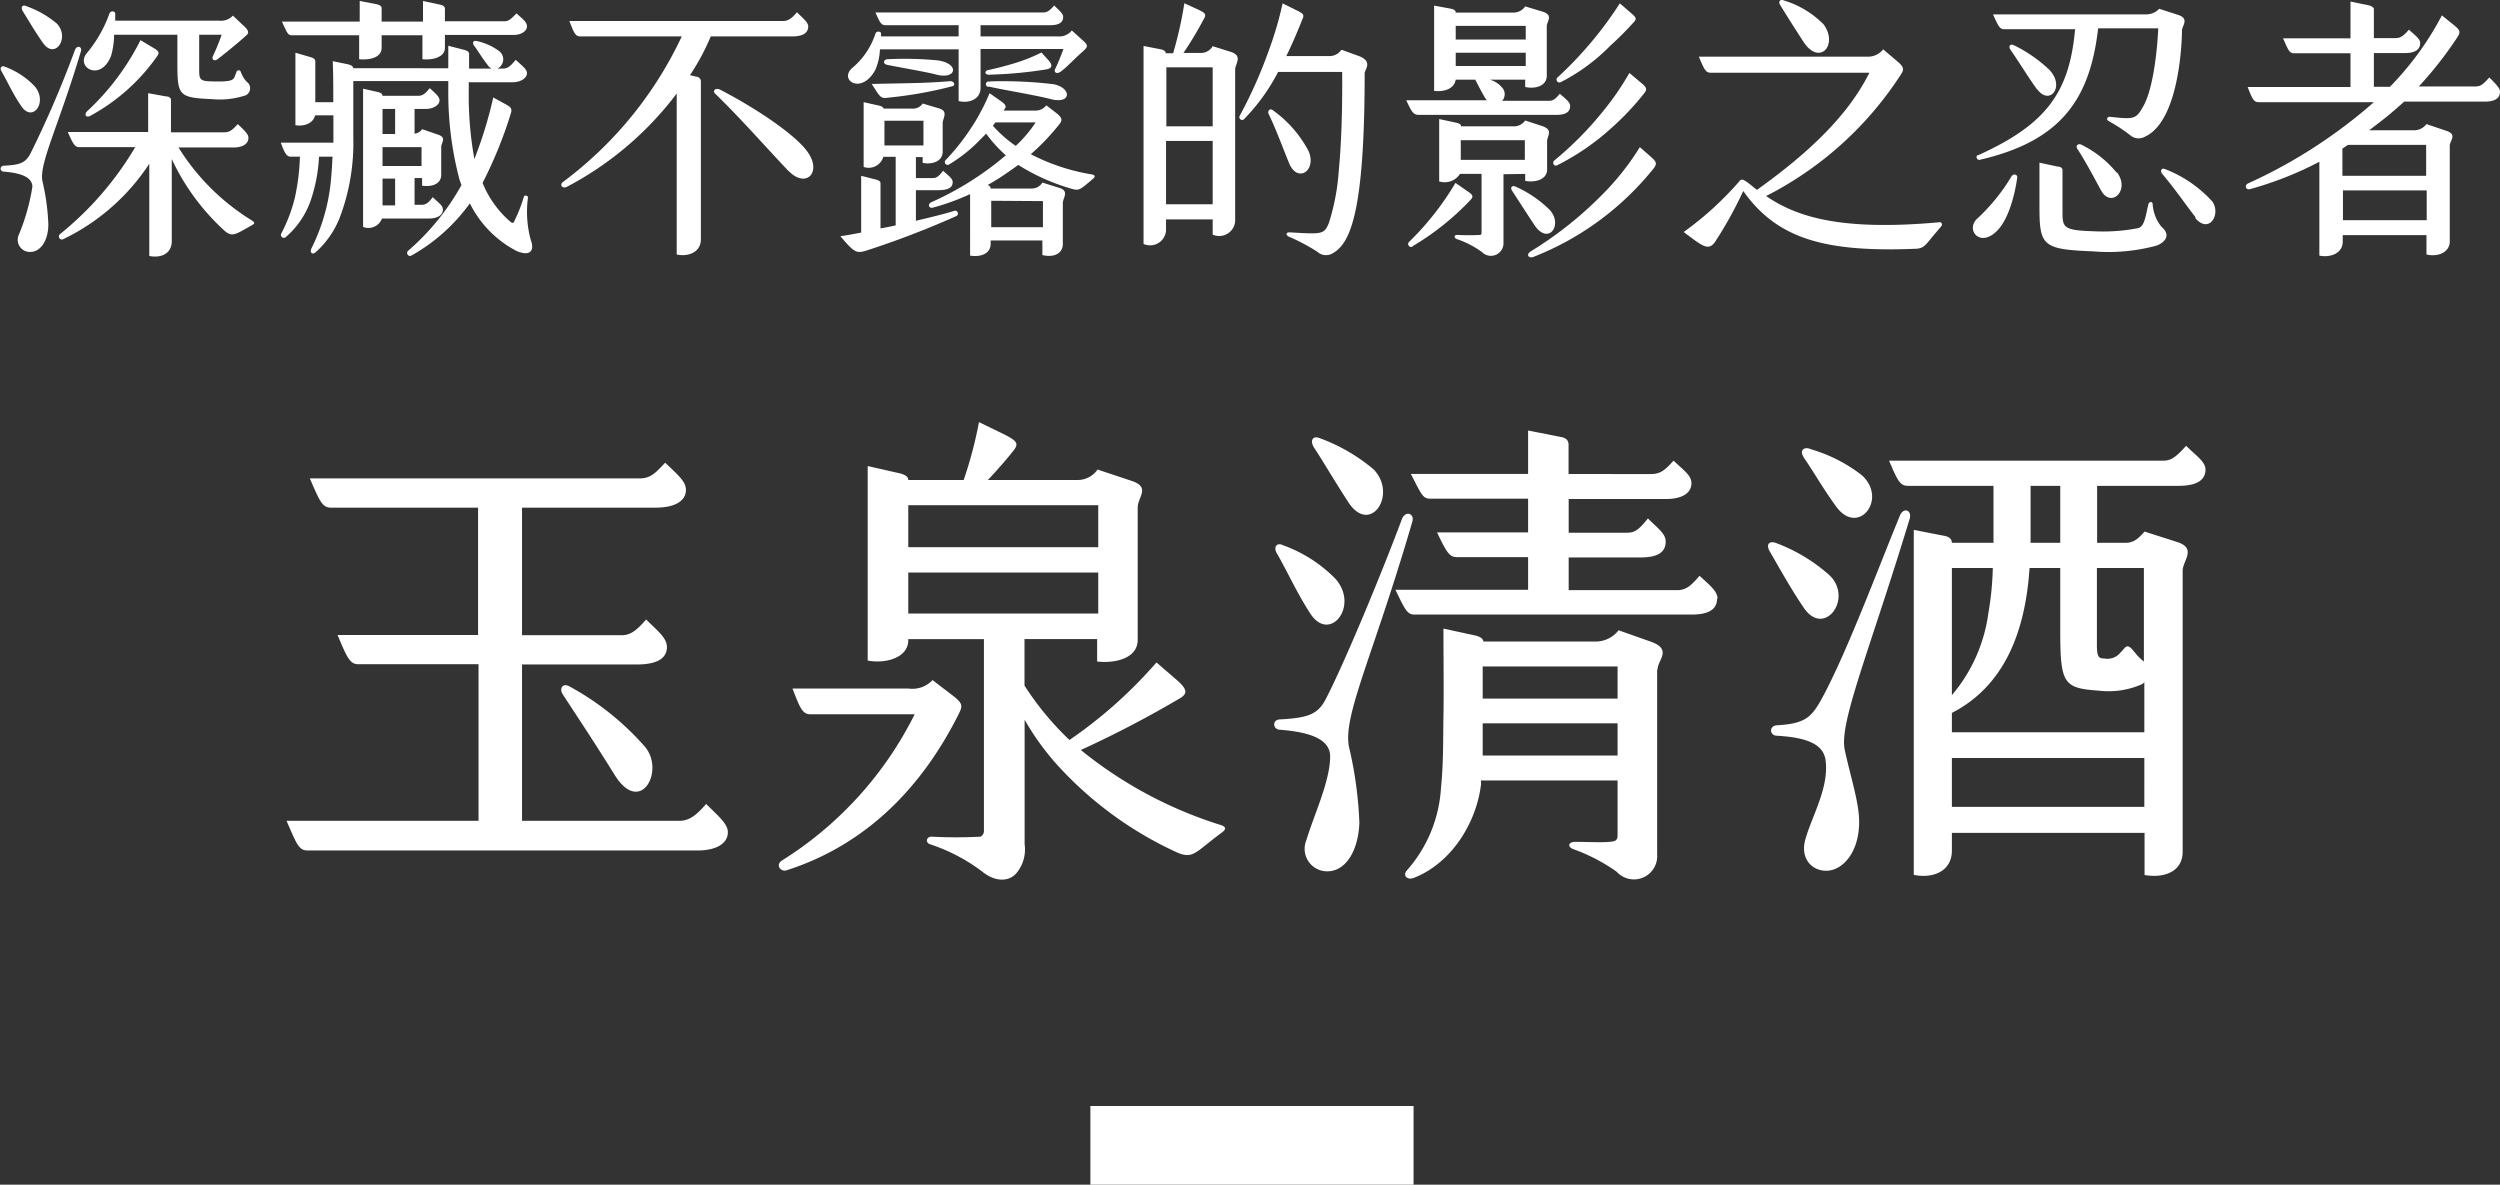 <svg xmlns="http://www.w3.org/2000/svg" width="222.4" height="105.39" viewBox="0 0 222.4 105.39">
  <rect x="0" y="0" width="222.4" height="105.39" fill="#333333" stroke="none"/>
  <g id="圖層_2" data-name="圖層 2">
    <g id="圖層_1-2" data-name="圖層 1">
      <g>
        <path d="M4.9,17.05a19.54,19.54,0,0,1,.52,3.83c0,1.4-.67,2.42-1.57,2.44A1.08,1.08,0,0,1,2.8,21.78,18.48,18.48,0,0,0,4,17.53c0-.85-1-1.23-2.53-1.35-.37,0-.42-.5,0-.53,1.45-.07,1.87-.25,2.32-1a92.84,92.84,0,0,0,4-9.3c.18-.45.65-.3.53.12C6.3,12.23,4.57,15.48,4.9,17.05ZM1.25,7.25c-.18-.3,0-.55.32-.4A7,7,0,0,1,4.2,8.58C5.42,10,4,11.88,3,10.33,2.27,9.28,1.75,8.1,1.25,7.25Zm1.9-5.34c-.2-.33-.08-.63.32-.45A8.81,8.81,0,0,1,6.17,3c1.2,1.25-.15,3.3-1.25,1.7C4.22,3.7,3.57,2.58,3.15,1.91Zm20.44,19-.62.35c-1,.58-1.3.67-1.85.2a20.15,20.15,0,0,1-4.72-6.4v7.3c0,1.15-1,1.53-2,1.32V15.48a19,19,0,0,1-7.62,6.69.27.27,0,0,1-.3-.45A28.63,28.63,0,0,0,13.15,14h-5c-.38,0-.55-.33-1-1.35h7.15V9.2l1.55.28c.3,0,.48.15.48.3v2.9h4.77c.45,0,.72-.23,1.17-.73.58.55.95.88.95,1.23,0,.52-.5.85-1.32.85H17a20,20,0,0,0,6.54,6.5C23.79,20.7,23.79,20.8,23.59,20.9ZM8.85,5.63a11.53,11.53,0,0,0,2-3.5c.1-.3.52-.25.52,0v.62h9.25a1.46,1.46,0,0,0,1.22-.45l.93.88c.52.47.52.67.22.92-.67.6-1.82,1.55-2.52,2.08-.27.2-.57.05-.4-.3A18.71,18.71,0,0,0,20.84,4h-2V7c0,.93,0,1.13,1.08,1.15,1.62.05,1.94-.07,2.07-.4l.17-.45a.2.2,0,0,1,.38,0,2.57,2.57,0,0,0,.52.88A.7.7,0,0,1,23,9.38,7.25,7.25,0,0,1,20,9.73c-3-.13-3.1-.3-3.1-3.25V4H11.27A7,7,0,0,1,11,5.88C10.07,8.25,7.8,6.88,8.85,5.63Zm5.8-.53c.62.35.67.48.47.78a17.31,17.31,0,0,1-6,5.35c-.37.17-.55-.15-.22-.45a22.15,22.15,0,0,0,4.72-6.3Z" transform="translate(-1.12 -0.91)" fill="#fff"/>
        <path d="M47.14,23.27A9.53,9.53,0,0,1,42.92,19a16.17,16.17,0,0,1-5.17,4.63.26.26,0,0,1-.3-.43,21.59,21.59,0,0,0,4.72-5.82L42,16.9A30.15,30.15,0,0,1,41,9c0-.33,0-.6,0-.88H32.55v5a18.74,18.74,0,0,1-1.18,7.08,8.07,8.07,0,0,1-2.17,3.15c-.33.27-.53,0-.38-.33a17.14,17.14,0,0,0,1.65-5.3c.1-.72.18-1.72.23-2.87H29.5a14.13,14.13,0,0,1-.75,3.92,7.6,7.6,0,0,1-2.23,3.25.26.26,0,0,1-.37-.35,14,14,0,0,0,1.2-3.17,19.59,19.59,0,0,0,.45-3.65H27c-.37,0-.55-.28-.9-1.25h4.68c0-.78,0-1.6,0-2.43H29.15c-.18.75-1,1-1.75.88V5.6L28.77,6c.25.08.4.18.4.38V10h1.6c0-1.25,0-2.5-.05-3.65l1.35.28c.3.07.45.17.48.35H41c0-.58,0-1.18,0-2l1.47.38c.25.07.38.2.38.32,0,.53,0,1,0,1.33h2a.83.83,0,0,1-.32-.28c-.55-.7-.8-1.17-1.23-1.75-.2-.27-.07-.5.23-.42a5.13,5.13,0,0,1,2,.9.92.92,0,0,1-.15,1.55h.5c.45,0,.7-.28,1.12-.78.58.55,1,.83,1,1.2s-.47.8-1.32.8H42.82v.78a31.86,31.86,0,0,0,.5,6.05A37.29,37.29,0,0,0,45,9.58l1.22.67c.45.25.45.43.32.83a38,38,0,0,1-2.49,6.1,9,9,0,0,0,2.49,3.47c.15.13.25.1.3,0a13.3,13.3,0,0,0,.88-2.23c.07-.2.37-.1.37.05a9.55,9.55,0,0,0,.25,3.8C48.64,23.05,48.44,23.77,47.14,23.27ZM26.2,2.83h6.92V1l1.53.29c.32.08.42.21.42.33V2.83h3.68V1l1.55.33c.32.07.4.22.4.37v1.1H46c.4,0,.62-.25,1.07-.7.5.47.93.75.93,1.15s-.45.77-1.23.77H40.7V5.18c0,.77-1,1.1-2,1V4.05H35.07V5.18c0,.77-.9,1.1-2,1V4.05h-6C26.72,4.05,26.62,3.75,26.2,2.83Zm8.9,17.52a1.29,1.29,0,0,1-1.68.75V8.8l1.33.3c.32.08.37.18.4.33h3.2c.42,0,.67-.28,1-.68.45.43.87.73.87,1.1s-.5.75-1.22.75H38v2.2a.89.89,0,0,0,.67-.4l1.4.48c.83.27.3.72.3,1.1v2.5c0,.65-.6,1.1-1.7.95v-.68H38v2.38h.62c.43,0,.65-.23,1-.68.48.48.9.73.9,1.1,0,.53-.52.8-1.25.8Zm1.17-9.75H35.15v2.23h1.12ZM35.15,14v1.68h3.47V14Zm1.12,2.8H35.15v2.38h1.12Z" transform="translate(-1.12 -0.91)" fill="#fff"/>
        <path d="M63.47,8.15V22.2c0,1.18-1.17,1.57-2.15,1.35V9.23a29.24,29.24,0,0,1-9.77,8.3c-.43.2-.67-.18-.35-.43A34.27,34.27,0,0,0,61.77,4.15h-9c-.47,0-.57-.27-1-1.37h19c.5,0,.82-.28,1.25-.78.52.53,1,.9,1,1.25,0,.63-.53.9-1.43.9H64.35A20.53,20.53,0,0,1,62.5,7.6l.57.13A.43.43,0,0,1,63.47,8.15Zm7.82,8c-2-2.1-4.22-4.65-6.54-6.9-.28-.25,0-.55.4-.38,3.35,1.73,6.64,4,7.72,5.43C74.34,16.2,72.84,17.73,71.29,16.13Z" transform="translate(-1.12 -0.91)" fill="#fff"/>
        <path d="M86.2,20.13a80.38,80.38,0,0,1-8,3.07c-.9.27-1.07.2-2.32-1.28.57-.07,1.2-.2,1.85-.32V16.55l1.3.33c.37.1.42.22.42.35v4q.68-.12,1.35-.27v-6.1h-1.1a1.35,1.35,0,0,1-1.75.9V10l1.35.3c.33.07.4.2.43.27h2.62a1,1,0,0,0,.85-.45l1.45.43c.88.25.33.9.33,1.3v2.55c0,.87-.93,1.17-1.78,1v-.52H82.6v1.87h1.5c.4,0,.6-.25.92-.65.45.43.85.68.85,1,0,.53-.42.73-1.37.73H82.6v2.72c1.37-.32,2.57-.62,3.37-.87A.25.25,0,0,1,86.2,20.13ZM77,6.9a6.65,6.65,0,0,0,2-3c.1-.27.5-.2.5,0v.25H86.4v-1H79.87c-.35,0-.47-.22-.87-1.13H93.9c.4,0,.6-.17,1-.62.5.48.8.75.8,1,0,.53-.4.75-1.15.75H88.35v1h6.9a1.42,1.42,0,0,0,1.22-.53l.92.83c.5.45.58.57.1,1-.77.67-1.59,1.57-2.07,1.87-.27.18-.6.05-.42-.3s.57-1.3.72-1.75H88.35V8.73c0,1-1,1.4-1.95,1.17V5.3h-7A5.11,5.11,0,0,1,79,7.1C77.77,9.43,75.63,8,77,6.9Zm1.67,1.48c3.18-.08,4.53-.05,7-.25.3,0,.5.35.18.45a36.31,36.31,0,0,1-5.55,1c-.6.07-.75.15-1.18-.5Zm1.3-1.73c-.32-.07-.25-.47.1-.47a30.47,30.47,0,0,1,4.45.1c2,.27,1.73,1.77-.17,1.25C83.5,7.3,80.55,6.8,79.92,6.65Zm-.17,5v2.2h3.47v-2.2ZM98.37,16.8c-1.23,1.05-1.25,1.1-2,.88a18.4,18.4,0,0,1-4.67-2.1c-.53.4-1.08.77-1.65,1.15-.35.22-.73.45-1.08.65a.31.31,0,0,1,.28.3h3.67a1.09,1.09,0,0,0,.93-.53l1.52.48c.9.27.3.92.3,1.32V22.6c0,.87-.8,1.25-1.82,1v-1.3h-4.6v.28c0,.89-.85,1.22-1.83,1.07V18.18a21.31,21.31,0,0,1-3.3,1.2c-.37.1-.52-.3-.15-.48a27.44,27.44,0,0,0,5.83-3.52l.8-.65a11.91,11.91,0,0,1-1.75-1.93l-.5.5a13.47,13.47,0,0,1-2.78,2.23.25.25,0,0,1-.35-.35,19.84,19.84,0,0,0,2.3-2.9,15.24,15.24,0,0,0,.9-1.53,15.33,15.33,0,0,0,.73-1.55l1,.7c.4.28.5.45.38.65l-.13.2H93.2a1.22,1.22,0,0,0,1-.47l.87.67c.55.43.58.65.3,1a20.05,20.05,0,0,1-2.55,2.68,18.18,18.18,0,0,0,5.45,1.8C98.54,16.48,98.57,16.63,98.37,16.8ZM89,7.15c1-.22,1.55-.37,2.22-.57a15,15,0,0,0,2.55-1l.63.7c.42.47.27.72-.18.8a37.4,37.4,0,0,1-5,.47C88.67,7.63,88.7,7.2,89,7.15Zm.22,1a38.21,38.21,0,0,1,5.62.25c1.63.32,1.63,1.82-.27,1.32-1.32-.35-4.8-.92-5.42-1.1A.24.24,0,1,1,89.17,8.18Zm.08,10.62v2.35h4.6V18.8Zm2.22-4.92a11.17,11.17,0,0,0,1.73-2.05H89.67l-.22.3A10.92,10.92,0,0,0,91.47,13.88Z" transform="translate(-1.12 -0.91)" fill="#fff"/>
        <path d="M111,7.08v13.5a1.42,1.42,0,0,1-2,1.2V20.43h-4.15v1a1.42,1.42,0,0,1-2,1.18V5l1.55.3c.35.07.43.25.43.35h.65a34.47,34.47,0,0,0,1-4.45l1.35.62c.57.28.6.41.37.8a32.23,32.23,0,0,1-1.8,3H108a1.2,1.2,0,0,0,1-.6l1.6.5C111.72,5.88,111,6.6,111,7.08Zm-6.12-.18v5.25H109V6.9ZM109,19.08V13.45h-4.15v5.63ZM122.52,7.43c0,12.45-1.3,15.12-2.82,16a1.15,1.15,0,0,1-1.4-.13,17.72,17.72,0,0,0-2.55-1.35c-.25-.12-.25-.39.1-.37,2.9.17,3.07.2,3.5-.87a19.71,19.71,0,0,0,.87-4.65c.28-2.9.32-6.35.3-8.75h-5.7a17.41,17.41,0,0,1-3,4.17.25.25,0,0,1-.4-.3A40.67,40.67,0,0,0,114,5.38a31,31,0,0,0,1.22-4.17l1.25.62c.6.3.68.38.53.75-.4,1-.9,2.2-1.45,3.32h3.82a1.27,1.27,0,0,0,1.07-.55s0,0,.06,0l1.52.55C123.29,6.4,122.52,7.1,122.52,7.43Zm-6.72,8c-.53-1.28-1.15-3-1.83-4.4-.1-.2.08-.55.4-.3a10.45,10.45,0,0,1,3.15,3.6C118.3,16.08,116.55,17.25,115.8,15.43Z" transform="translate(-1.12 -0.91)" fill="#fff"/>
        <path d="M126.22,9.83h7.18a1.21,1.21,0,0,1-.18-.23c-.35-.6-.6-1.1-.87-1.62V8h-1.73c-.12.75-.9,1.1-1.92,1V1.41l1.47.27c.33.07.45.17.45.35h5.18a1.25,1.25,0,0,0,1-.55l1.5.45c1.07.32.42.87.42,1.32v4.4c0,.9-1,1.2-1.92,1V8h-3.13a2.26,2.26,0,0,1,1.08.7.88.88,0,0,1,0,1.18h4.13c.4,0,.6-.15,1-.63.57.5.92.75.92,1.1,0,.53-.42.78-1.22.78H127.27C126.82,11.08,126.7,10.85,126.22,9.83Zm.58,13a.26.26,0,0,1-.33-.4,25.26,25.26,0,0,0,4.13-5.25l1.12.78c.45.3.48.45.23.72A23.44,23.44,0,0,1,126.8,22.8Zm8.07-6.42v6.07a1.12,1.12,0,0,1-1.92.85,8.19,8.19,0,0,0-2.23-1.15c-.27-.1-.27-.4.08-.37a19.46,19.46,0,0,0,2,0c.07,0,.12-.1.12-.25V16.38H131a1.62,1.62,0,0,1-1.85.67V11.5l1.53.33c.3.07.42.17.42.32h4.65a1.21,1.21,0,0,0,1.05-.52l1.53.5c1,.35.42.87.42,1.35V16c0,.85-1,1.18-1.95,1v-.62ZM130.62,3.21V4.43h6.23V3.21Zm6.23,3.57V5.6h-6.23V6.78Zm-5.78,6.6v1.75h5.7V13.38Zm6.53,7.52c-.7-1.07-1.48-2.27-1.95-3-.23-.33,0-.53.32-.38a10.33,10.33,0,0,1,3,2.05C140.22,20.92,138.85,22.8,137.6,20.9ZM148.14,16a25.73,25.73,0,0,1-10.62,7.77c-.42.15-.67-.22-.22-.5a33.46,33.46,0,0,0,6.4-5.09A23.2,23.2,0,0,0,147,14l.95.83C148.52,15.33,148.57,15.48,148.14,16Zm-2.07-8.6,1.07.9c.45.38.55.55.23.93a24.13,24.13,0,0,1-2.9,3.07,21.51,21.51,0,0,1-4.8,3.3c-.32.18-.5-.25-.27-.42a30,30,0,0,0,4.25-4.28A24.37,24.37,0,0,0,146.07,7.4Zm-6.37.38a33.65,33.65,0,0,0,5.52-6.57l.87.75c.6.52.7.59.3,1a27.74,27.74,0,0,1-2,2A17,17,0,0,1,140,8.2.25.25,0,0,1,139.7,7.78Z" transform="translate(-1.12 -0.91)" fill="#fff"/>
        <path d="M173.84,21c-.12.17-.62.72-1.12,1.35-.38.44-.58.67-1.18.69-8.09.33-12.34-.89-15.34-5.14a35.35,35.35,0,0,1-2.55,4.59c-.58.75-1.1.3-2.75-.94a28.91,28.91,0,0,0,4.9-4.45c.2-.28.32-.28.72,0s.6.48.9.7c4.48-3.2,8.08-6.55,10-10.42H153.32c-.45,0-.57-.23-1.07-1.43H167.4a1.72,1.72,0,0,0,1.25-.65L170,6.45c.55.48.45.7.28,1a31,31,0,0,1-12.05,10.9c2.62,1.78,6.45,3.15,15.42,2.33C173.84,20.65,173.94,20.85,173.84,21ZM159.5,1.38c-.23-.35,0-.58.35-.42a8.42,8.42,0,0,1,3.5,2.12c1.32,1.82-.35,3.72-1.78,1.57C161.05,3.85,160.17,2.48,159.5,1.38Z" transform="translate(-1.12 -0.91)" fill="#fff"/>
        <path d="M180.57,16.73c-.22,1.55-.77,3.67-1.77,4.69-1.5,1.55-2.8,0-1.85-1a17,17,0,0,0,3.1-3.8C180.2,16.33,180.62,16.4,180.57,16.73Zm-3.5-2c6.15-2.77,8.15-5.65,8.65-11.22h-6.3c-.4,0-.52-.25-1-1.32H192a1.57,1.57,0,0,0,1.2-.5l1.7.55c1,.34.35.94.33,1.37,0,.65-.16,8.15-3.38,9.5A1.13,1.13,0,0,1,190.7,13a14.12,14.12,0,0,0-2-1.32c-.25-.15-.1-.4.12-.38,2.23.25,2.33.2,3-1s1.15-3.87,1.3-6.87h-5.35c-.72,6.3-3.3,10-10.42,11.67C177,15.25,176.82,14.83,177.07,14.7Zm5.28-5.85c-.68-.92-1.63-2.47-2.38-3.55-.22-.32,0-.55.3-.4a12.6,12.6,0,0,1,3.15,2.18C184.87,8.63,183.45,10.35,182.35,8.85ZM193,22.75a16.26,16.26,0,0,1-5.68.52c-4.57-.17-4.77-.52-4.77-4.09v-3.8l1.62.35c.28,0,.43.15.43.3v3.75c0,1.37.1,1.62,2.7,1.7a16.33,16.33,0,0,0,4.05-.28c.57-.17.65-1.15.9-2.15.05-.17.32-.27.37,0a3.52,3.52,0,0,0,.8,2.05C194.22,21.78,193.8,22.42,193,22.75Zm-3.55-6.5c1.2,1.6-.55,3.23-1.43,1.58-.55-1-1.3-2.45-2.1-3.68-.2-.3.1-.5.35-.37A9.36,9.36,0,0,1,189.4,16.25Zm7,4c-.92-1.15-1.6-2.23-3-3.9-.15-.18-.1-.58.32-.38a11.05,11.05,0,0,1,4.17,2.88C198.72,20,197.62,21.78,196.39,20.28Z" transform="translate(-1.12 -0.91)" fill="#fff"/>
        <path d="M223.52,9.05c0,.63-.48.9-1.35.9H215c-.42.38-.85.75-1.3,1.13s-1.2.95-1.82,1.42h4a1.39,1.39,0,0,0,1.1-.55l1.77.6c1,.33.3.88.3,1.33V22.4c0,.92-1,1.4-2.07,1.15V21.83h-7.45v.57c0,1.05-1.1,1.45-2.08,1.25V15.3a30.8,30.8,0,0,1-6.15,2.43c-.42.12-.52-.35-.2-.5A45.25,45.25,0,0,0,212.3,10H202.07c-.47,0-.57-.27-1-1.35h9.15v-3h-5c-.45,0-.53-.28-1-1.33h6V1.05l1.6.33c.3.05.48.23.48.33V4.3h1.92c.5,0,.75-.25,1.2-.75.58.53,1,.83,1,1.18,0,.62-.5.9-1.35.9H212.3v3h1.42l.08-.07a26.87,26.87,0,0,0,4.55-6.28l1.15.93c.54.45.5.6.17,1.1A33.68,33.68,0,0,1,216.3,8.6h5.07c.47,0,.72-.27,1.2-.8C223.12,8.35,223.52,8.75,223.52,9.05ZM210,13.8c-.18.1-.33.23-.5.33v2.42h7.45V13.8Zm7,6.7V17.85h-7.45V20.5Z" transform="translate(-1.12 -0.91)" fill="#fff"/>
        <path d="M65.87,74.94c0,1-1,1.63-2.73,1.63H28.5c-.83,0-1-.62-1.89-2.64H43.69V60H33c-.75,0-1-.57-1.85-2.6h12.5V46.07H30.57c-.79,0-1-.57-1.89-2.6H58c.93,0,1.37-.39,2.29-1.4,1.15,1.1,1.85,1.67,1.85,2.42,0,1-1,1.58-2.69,1.58H47.56V57.42H56.4c.8,0,1.32-.39,2.2-1.4,1,1,1.85,1.62,1.85,2.46,0,1.06-1,1.54-2.64,1.54H47.56V73.93h14c.88,0,1.5-.49,2.38-1.5C65,73.49,65.87,74.19,65.87,74.94Zm-7.35-7.57c1.76,2.16-.44,6.16-2.73,2.46-1.94-3.12-3.3-5.14-4.62-7.17-.31-.48,0-1.06.66-.66A24.51,24.51,0,0,1,58.52,67.37Z" transform="translate(-1.12 -0.91)" fill="#fff"/>
        <path d="M86.32,64.6C83.2,70.76,78.36,76,71.1,78.33c-.49.17-1.06-.44-.4-.88a32.37,32.37,0,0,0,11.79-13H73.21c-.71,0-.93-.57-1.59-2.29h10.3a2.46,2.46,0,0,0,2.16-.75l1.67,1.28C86.89,63.54,86.76,63.72,86.32,64.6ZM109.78,75c-2.38,1.76-2.51,2.38-4,1.72a32.75,32.75,0,0,1-10.82-8,23.59,23.59,0,0,1-2.69-3.78V76a3.31,3.31,0,0,1-.74,2.6c-.66.75-1.85.79-3-.13A15.94,15.94,0,0,0,83.81,76c-.39-.18-.26-.66.18-.66a41.29,41.29,0,0,0,4.36,0,.58.58,0,0,0,.3-.57v-17H81.92v.09c0,1.63-2.15,2.11-3.61,1.81V42.37l2.91.66c.48.14.7.31.7.58h4.93a37,37,0,0,0,1.36-5.15l2.34,1.14c1,.53,1.23.75.75,1.37S89.84,42.73,89,43.61h8a2.15,2.15,0,0,0,1.76-.93l3,1c1.76.57.57,1.45.57,2.38V57.82c0,1.72-2.11,2.11-3.61,1.94v-2H92.26v4.14a26.13,26.13,0,0,0,4,4.84A40.83,40.83,0,0,0,104,59.84l1.63,1.41c1.1.93,1.19,1.32.49,1.76a95.45,95.45,0,0,1-8.85,4.62,37.41,37.41,0,0,0,12.5,6.69C110.26,74.5,110.17,74.72,109.78,75ZM81.92,45.85v3.74h16.9V45.85Zm0,9.64h16.9V51.84H81.92Z" transform="translate(-1.12 -0.91)" fill="#fff"/>
        <path d="M121.13,67.37a35,35,0,0,1,.92,6.73c-.09,2.47-1.19,4.27-2.77,4.32a2,2,0,0,1-1.94-2.78c.62-2.11,2.11-5.23,2.11-7.43,0-1.5-1.67-2.16-4.44-2.38-.66,0-.75-.88-.05-.92,2.56-.14,3.39-.45,4.1-1.81,1.71-3.3,5-11.26,6.77-16,.31-.8,1.15-.53.93.22C123.28,59.27,120.55,64.6,121.13,67.37ZM114.7,50.12c-.31-.53,0-1,.57-.7a12.36,12.36,0,0,1,4.67,3c2.11,2.42-.53,5.72-2.25,3.08C116.5,53.68,115.58,51.62,114.7,50.12ZM118,40.7c-.35-.57-.13-1.1.58-.79a15.81,15.81,0,0,1,4.75,2.77c2.11,2.2-.26,5.81-2.2,3C119.94,43.87,118.79,41.89,118,40.7Zm35.87,13.47c0,1-.84,1.41-2.24,1.41H126.93c-.61,0-.83-.44-1.67-2.2h11.8V50.47h-6.39c-.61,0-.92-.53-1.71-2.2h8.1v-3H128.3c-.62,0-.79-.49-1.67-2.2h10.43V39.21l2.9.57c.53.09.7.35.7.7v2.6H148c.84,0,1.24-.35,2-1.19.93.88,1.59,1.32,1.59,2,0,.92-.88,1.41-2.25,1.41h-8.67v3h5.2c.74,0,1.1-.35,1.85-1.27.92.92,1.58,1.36,1.58,2.06,0,1-.79,1.41-2.25,1.41h-6.38v2.91h9.64c.84,0,1.28-.44,2-1.28C153.25,53,153.91,53.51,153.91,54.17Zm-5.33,6.29V76.92a2.07,2.07,0,0,1-3.6,1.54,16,16,0,0,0-3.83-2c-.62-.22-.44-.66.13-.66,1.28,0,3.26.13,3.61-.13.17-.14.17-.31.17-.53v-4.8H132.88a.52.52,0,0,0,0,.27c-.39,3.52-2.68,7.12-6,8.4-.57.22-1-.22-.61-.66A12.15,12.15,0,0,0,129.31,71c.22-2.15.18-4,.22-6.38s0-4.75,0-7.79l2.86.62c.49.13.66.31.7.53H143a2.58,2.58,0,0,0,2.11-1L148,58C149.91,58.7,148.58,59.63,148.58,60.46Zm-3.52,7.66V65.26h-12c0,1.14,0,2,0,2.86Zm-12-7.92v2.86h12V60.2Z" transform="translate(-1.12 -0.91)" fill="#fff"/>
        <path d="M161.6,55c-1.23-1.8-2.28-3.74-3.08-5.1-.3-.57,0-.93.66-.66a15.09,15.09,0,0,1,4.71,2.86C166,54.17,163.41,57.64,161.6,55ZM171,47.08c-3.61,11.88-6.29,18.13-5.77,20.55s1.28,4.67,1.28,6.38c0,2.78-1.5,4.32-2.86,4.36s-2.38-1.1-1.94-2.73c.53-2,2.16-4.66,1.81-7.13-.22-1.49-1.85-2-4.32-2.15-.66,0-.74-.88,0-.93,2.42-.13,3-.7,3.78-2,2.21-3.87,5.24-12,7.13-16.59C170.41,46,171.24,46.25,171,47.08Zm-9.42-5.5c-.4-.57,0-1,.66-.7a13.61,13.61,0,0,1,4.49,2.29c2.38,2.11-.31,5.54-2.29,2.77C163.23,44.27,162.48,42.9,161.56,41.58Zm26.1,2.55V49.2h2.51c.74,0,1.14-.36,1.71-1l2.91.93c1.76.57.48,1.67.48,2.55v25c0,1.76-1.63,2.38-3.39,2.07V75H174.76v1.58c0,1.81-1.63,2.51-3.39,2.16V48.05l2.73.53c.49.09.66.35.66.62h3.7V44.13h-7.61c-.71,0-.93-.48-1.68-2.24H193.6c.75,0,1.23-.48,2-1.32.88.88,1.72,1.41,1.72,2.11,0,1-.88,1.45-2.38,1.45ZM184.4,56.9V51.44h-2.73c-.39,5.9-2.37,10.56-6.91,12.89v1.72h17.12V61.6a.7.7,0,0,1-.22.18,7.31,7.31,0,0,1-3.83.57C184.66,62.13,184.4,61.74,184.4,56.9Zm-9.64-5.46V62.75A14.15,14.15,0,0,0,178,55.49a27.06,27.06,0,0,0,.4-4.05Zm17.12,21.25V68.34H174.76v4.35ZM184.4,44.13h-2.64V49.2h2.64Zm3.26,7.31V58.3c0,1.06.17,1.19.66,1.19a1.48,1.48,0,0,0,1.36-.44l.4-.44c.17-.22.35-.31.66,0l.3.35a4.64,4.64,0,0,0,.8.8l0,0V51.44Z" transform="translate(-1.12 -0.91)" fill="#fff"/>
      </g>
      <line x1="97" y1="101.89" x2="125.75" y2="101.89" fill="none" stroke="#fff" stroke-miterlimit="10" stroke-width="7"/>
    </g>
  </g>
</svg>
